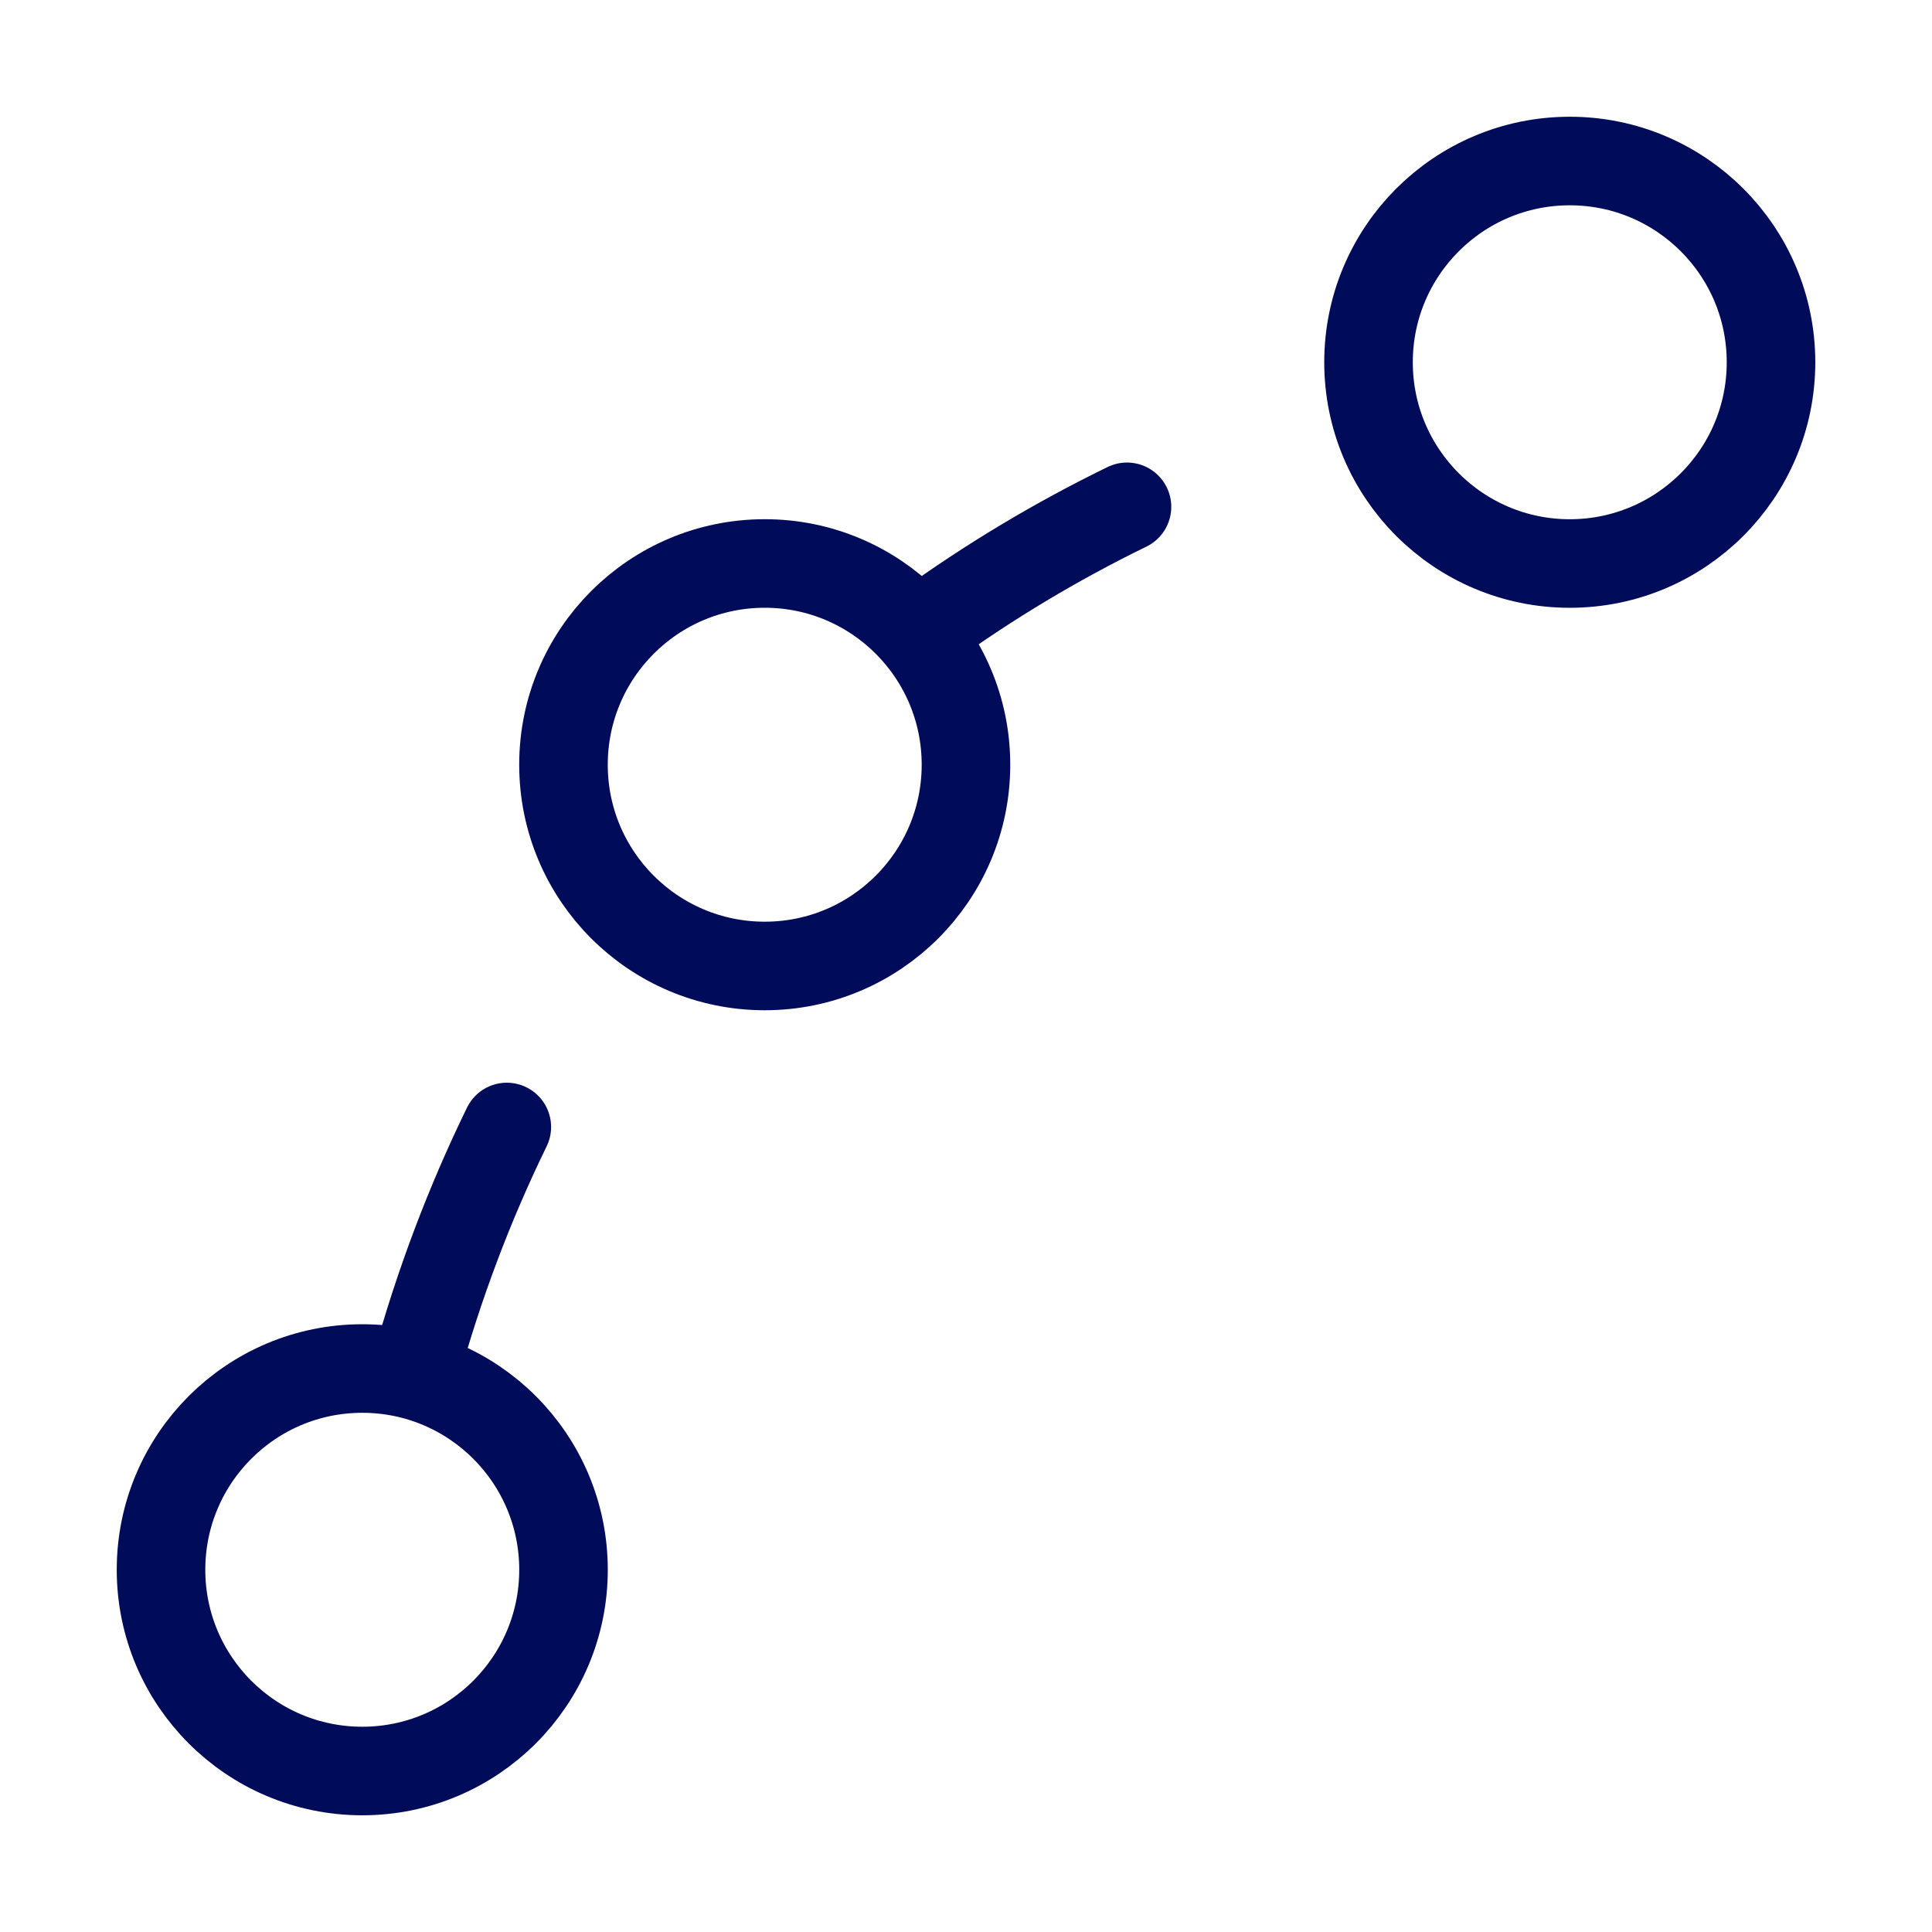 <?xml version="1.0" encoding="UTF-8"?> <svg xmlns="http://www.w3.org/2000/svg" width="61" height="61" viewBox="0 0 61 61" fill="none"><path d="M13.125 43.208C13.861 40.542 14.826 37.994 16.002 35.583M29.229 19.811C31.217 18.37 33.34 17.096 35.583 16.002" stroke="#000B59" stroke-width="2.796" stroke-linecap="round" stroke-linejoin="round"></path><path d="M11.438 55.917C7.929 55.917 5.084 53.072 5.084 49.563C5.084 46.054 7.929 43.209 11.438 43.209C14.947 43.209 17.792 46.054 17.792 49.563C17.792 53.072 14.947 55.917 11.438 55.917Z" stroke="#000B59" stroke-width="2.796" stroke-linecap="round" stroke-linejoin="round"></path><path d="M24.145 30.499C20.636 30.499 17.791 27.654 17.791 24.145C17.791 20.636 20.636 17.791 24.145 17.791C27.654 17.791 30.499 20.636 30.499 24.145C30.499 27.654 27.654 30.499 24.145 30.499Z" stroke="#000B59" stroke-width="2.796" stroke-linecap="round" stroke-linejoin="round"></path><path d="M49.563 17.792C46.054 17.792 43.209 14.947 43.209 11.438C43.209 7.929 46.054 5.084 49.563 5.084C53.072 5.084 55.917 7.929 55.917 11.438C55.917 14.947 53.072 17.792 49.563 17.792Z" stroke="#000B59" stroke-width="2.796" stroke-linecap="round" stroke-linejoin="round"></path></svg> 